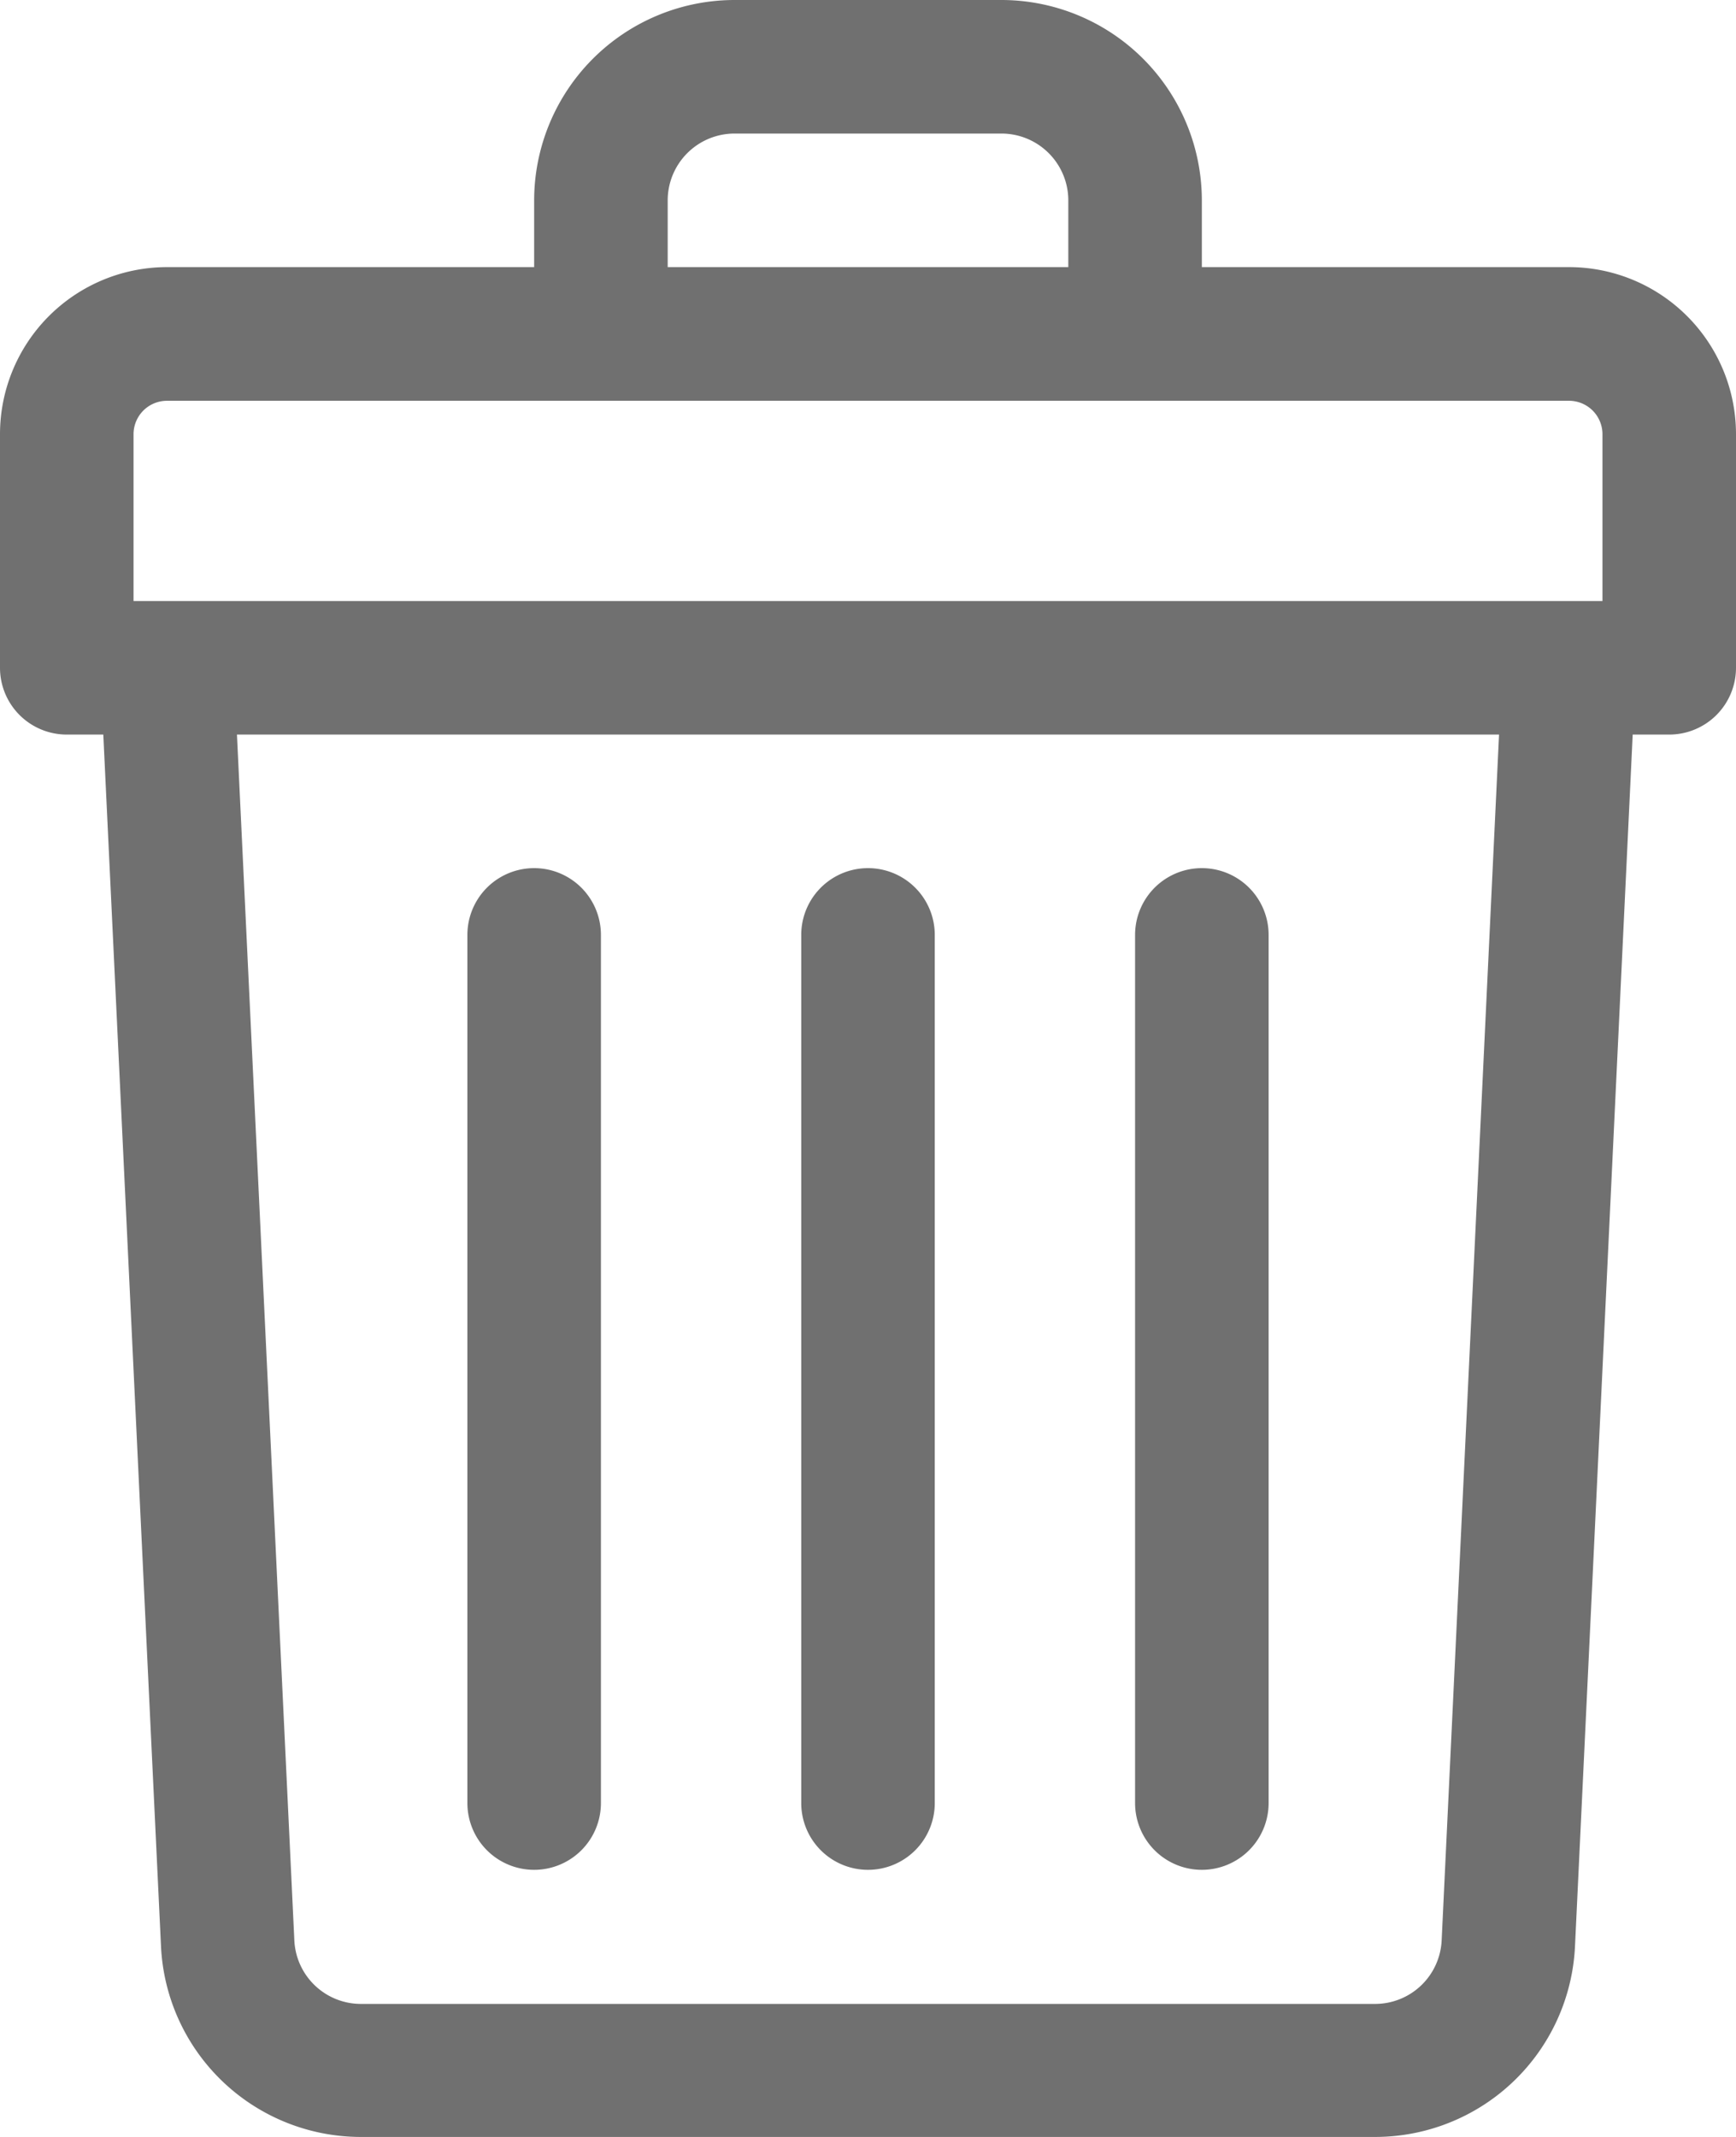 <svg xmlns="http://www.w3.org/2000/svg" width="16.25" height="20" viewBox="0 0 16.25 20">
  <g id="trash" transform="translate(-48)">
    <path id="Path_52" data-name="Path 52" d="M62.688,2.5H59.25V1.875A1.877,1.877,0,0,0,57.375,0h-2.5A1.877,1.877,0,0,0,53,1.875V2.5H49.563A1.564,1.564,0,0,0,48,4.063V6.25a.625.625,0,0,0,.625.625h.342l.54,11.339A1.873,1.873,0,0,0,51.379,20h9.491a1.873,1.873,0,0,0,1.873-1.786l.54-11.339h.342a.625.625,0,0,0,.625-.625V4.063A1.564,1.564,0,0,0,62.688,2.5ZM54.25,1.875a.626.626,0,0,1,.625-.625h2.5A.626.626,0,0,1,58,1.875V2.5H54.25Zm-5,2.188a.313.313,0,0,1,.313-.312H62.688A.313.313,0,0,1,63,4.063V5.625H49.25ZM61.495,18.155a.624.624,0,0,1-.624.6H51.379a.624.624,0,0,1-.624-.6l-.537-11.28H62.032Z" fill="#707070"/>
    <path id="Path_53" data-name="Path 53" d="M240.625,217.375a.625.625,0,0,0,.625-.625v-8.125a.625.625,0,0,0-1.25,0v8.125A.625.625,0,0,0,240.625,217.375Z" transform="translate(-184.5 -199.875)" fill="#707070"/>
    <path id="Path_54" data-name="Path 54" d="M320.625,217.375a.625.625,0,0,0,.625-.625v-8.125a.625.625,0,0,0-1.25,0v8.125A.625.625,0,0,0,320.625,217.375Z" transform="translate(-261.375 -199.875)" fill="#707070"/>
    <path id="Path_55" data-name="Path 55" d="M160.625,217.375a.625.625,0,0,0,.625-.625v-8.125a.625.625,0,0,0-1.25,0v8.125A.625.625,0,0,0,160.625,217.375Z" transform="translate(-107.625 -199.875)" fill="#707070"/>
  </g>
</svg>
